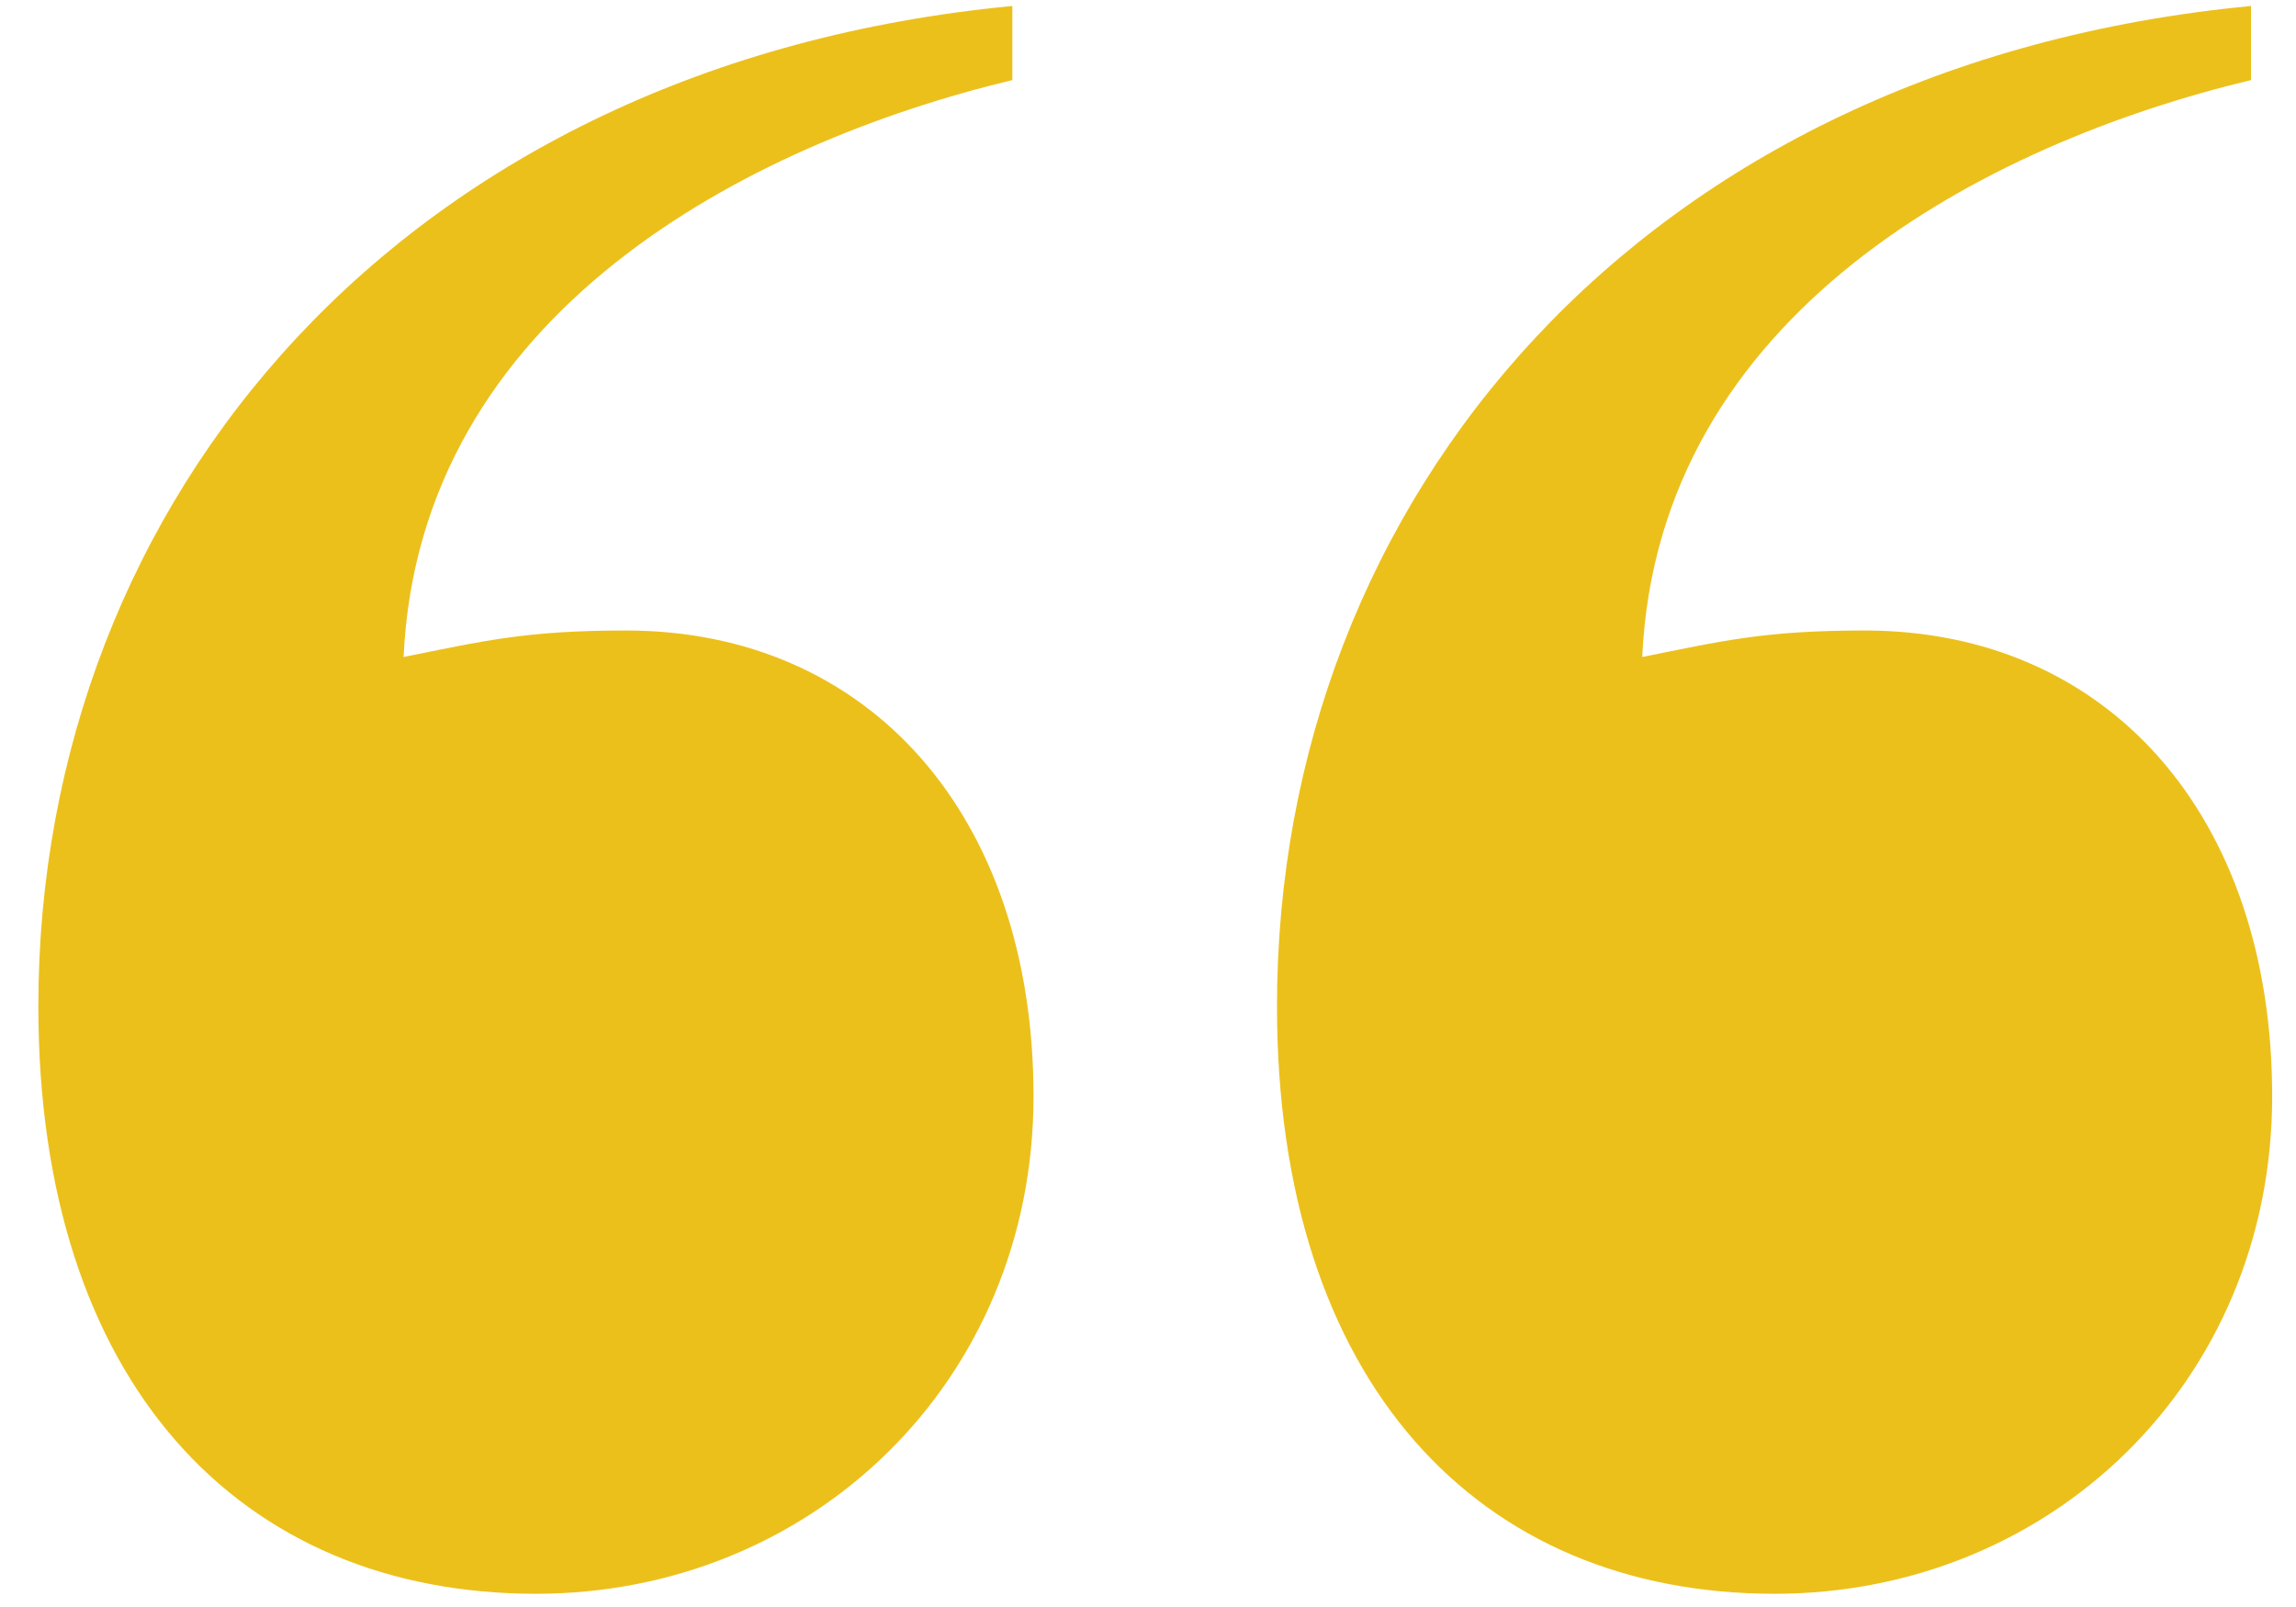 <?xml version="1.0" encoding="UTF-8"?>
<svg xmlns="http://www.w3.org/2000/svg" width="50" height="35" viewBox="0 0 50 35" fill="#ecc01b">
  <path d="M22.046 0.13C8.789 1.398 0.835 10.85 0.835 21.917C0.835 30.101 5.215 34.712 11.671 34.712C17.665 34.712 22.507 30.101 22.507 23.876C22.507 17.767 18.933 13.732 13.63 13.732C11.44 13.732 10.518 13.963 8.789 14.309C9.135 6.816 16.282 3.127 22.046 1.744V0.13ZM49.02 0.13C35.763 1.398 27.809 10.85 27.809 21.917C27.809 30.101 32.19 34.712 38.645 34.712C44.639 34.712 49.481 30.101 49.481 23.876C49.481 17.767 45.907 13.732 40.605 13.732C38.414 13.732 37.492 13.963 35.763 14.309C36.109 6.816 43.256 3.127 49.02 1.744V0.13Z" fill="#ecc01b"></path>
</svg>
